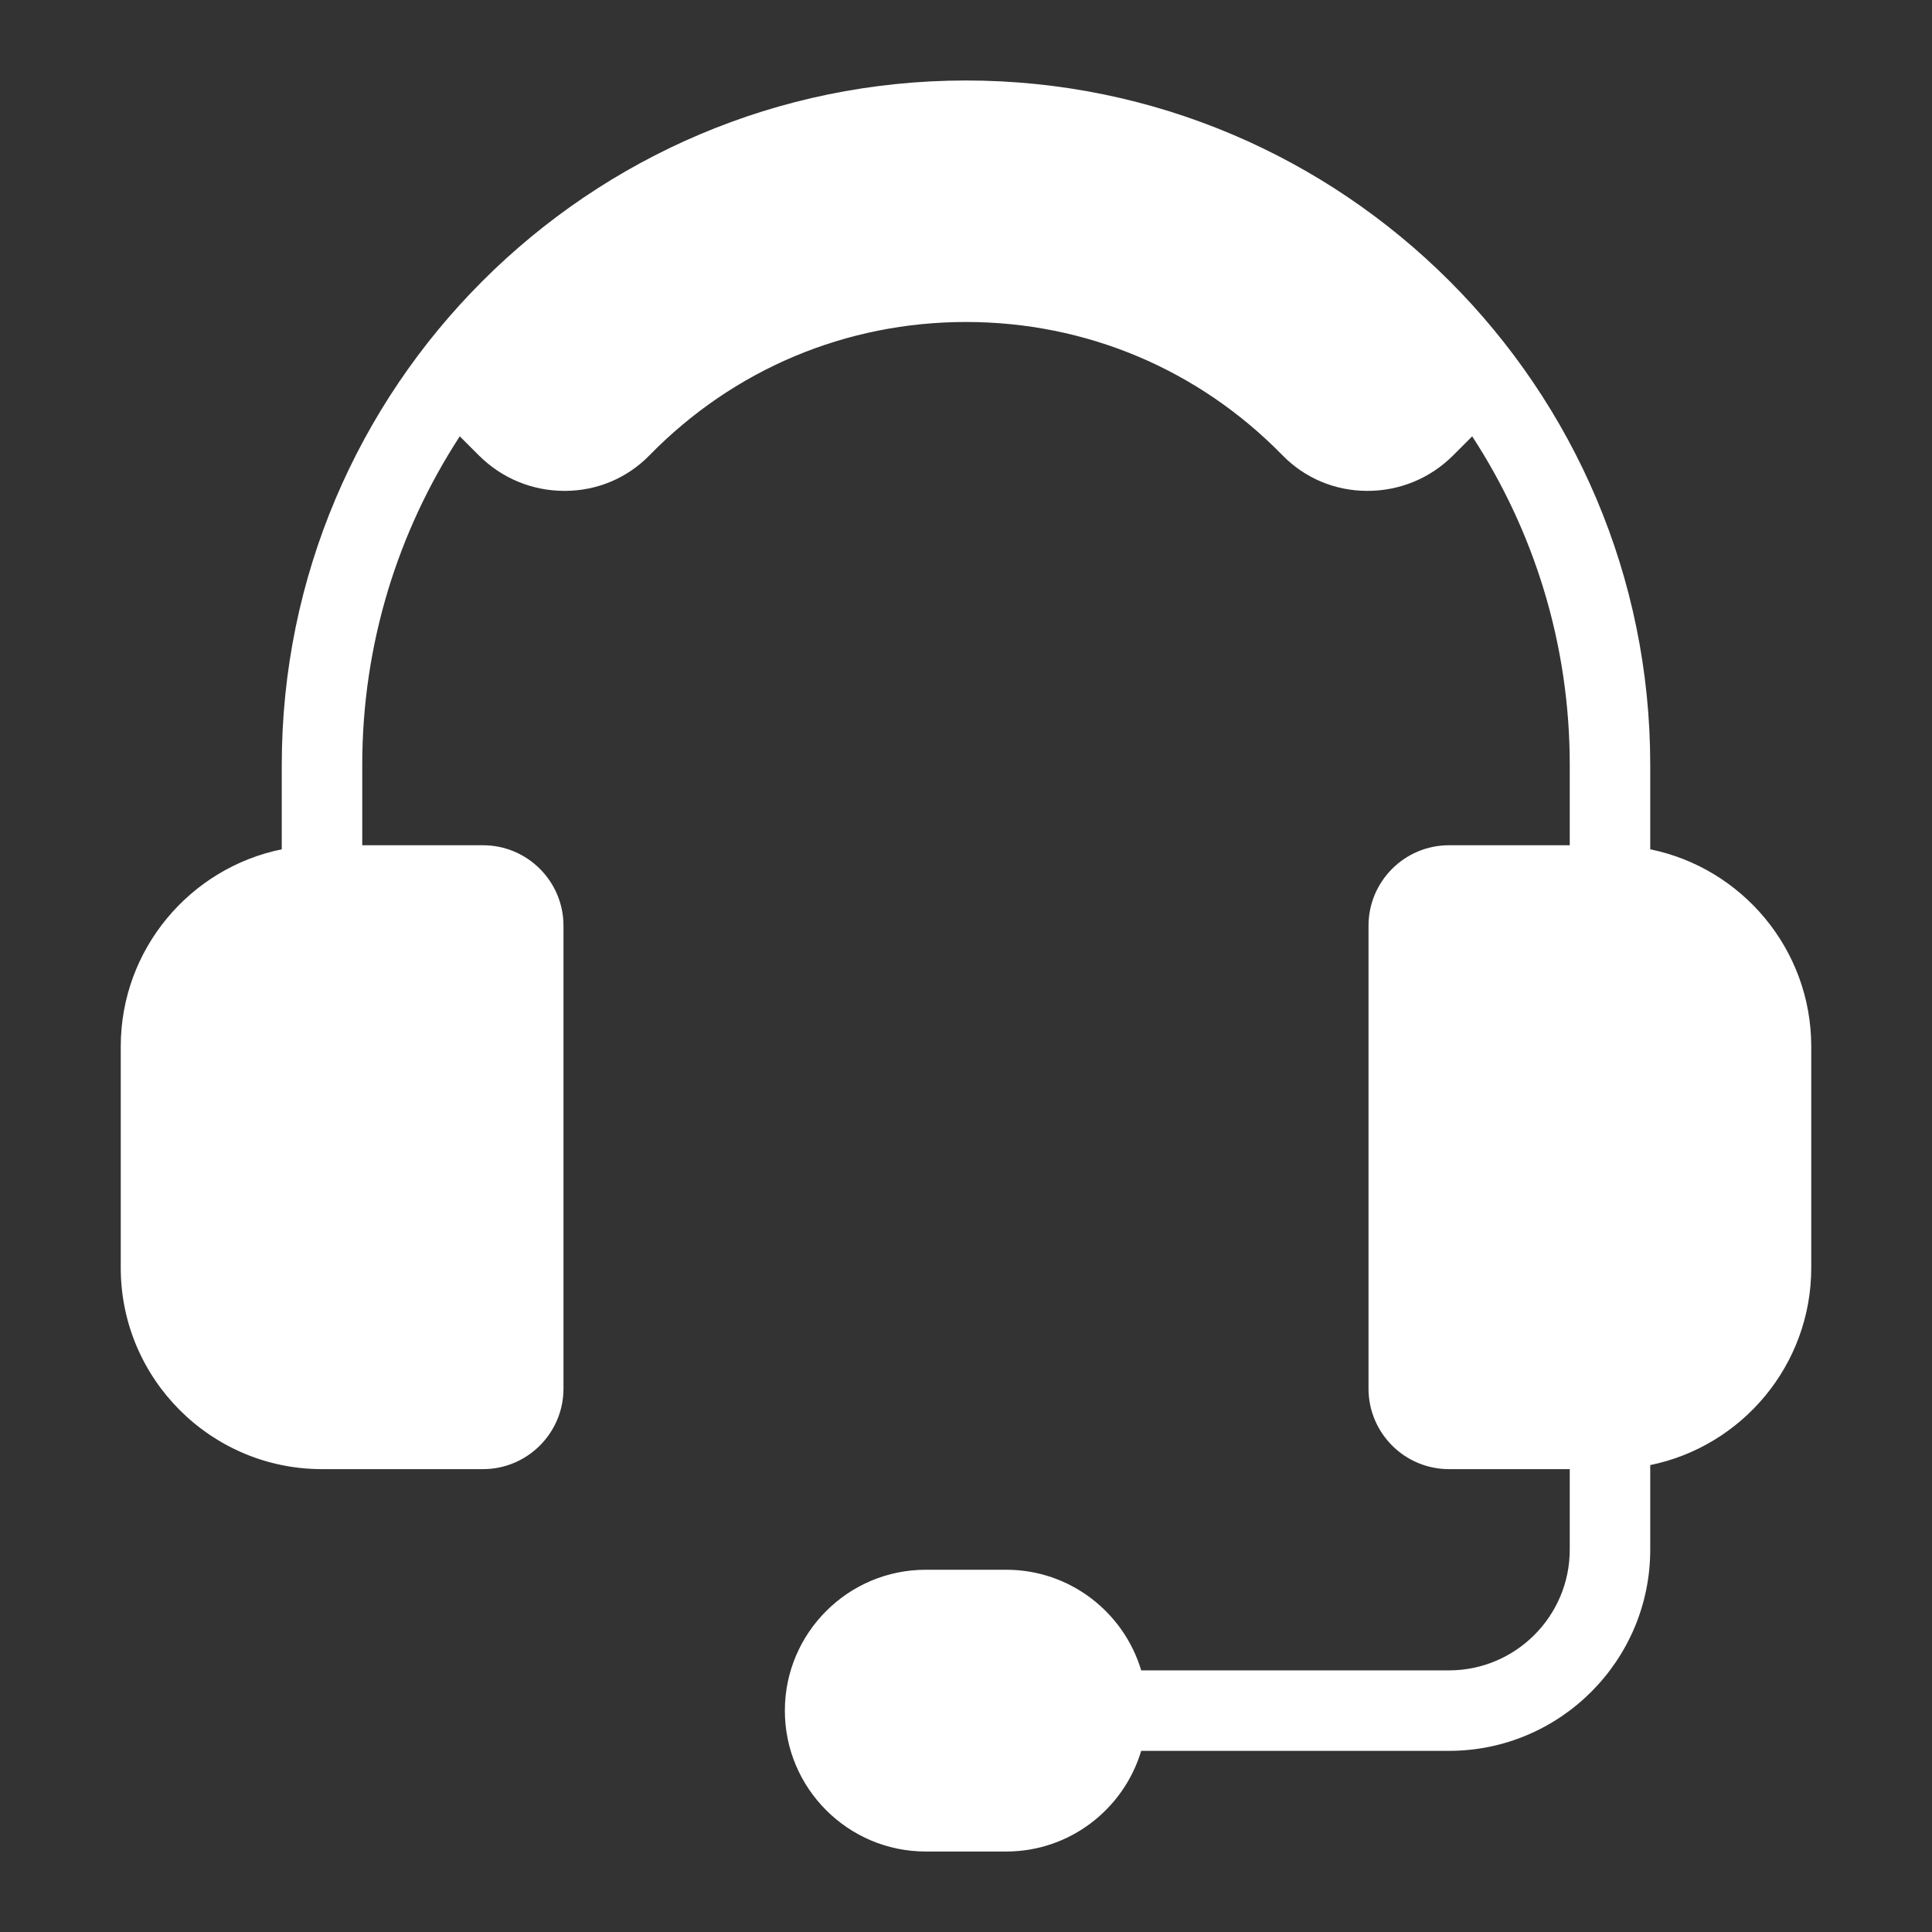 <?xml version="1.0" encoding="UTF-8"?>
<svg xmlns="http://www.w3.org/2000/svg" width="50" height="50" viewBox="0 0 50 50" fill="none">
  <rect x="0" y="0" width="50" height="50" fill="#333333" stroke="none"/>
  <path d="M42.708 21.98V19.792C42.708 10.027 34.765 2.083 25 2.083C15.235 2.083 7.292 10.027 7.292 19.792V21.98C4.917 22.464 3.125 24.568 3.125 27.083V32.812C3.125 35.684 5.461 38.021 8.333 38.021H12.5C13.649 38.021 14.583 37.086 14.583 35.937V23.958C14.583 22.809 13.649 21.875 12.5 21.875H9.375V19.792C9.375 16.659 10.305 13.741 11.899 11.292L12.391 11.784C12.985 12.378 13.772 12.704 14.61 12.704H14.628C15.458 12.7 16.233 12.373 16.809 11.783C18.983 9.559 21.892 8.333 25 8.333C28.108 8.333 31.017 9.559 33.191 11.783C33.767 12.373 34.543 12.7 35.372 12.704H35.39C36.228 12.704 37.016 12.377 37.609 11.784L38.1 11.292C39.695 13.741 40.625 16.659 40.625 19.792V21.875H37.5C36.351 21.875 35.417 22.809 35.417 23.958V35.937C35.417 37.086 36.351 38.021 37.5 38.021H40.625V40.104C40.625 41.828 39.223 43.229 37.5 43.229H29.534C29.084 41.725 27.69 40.625 26.042 40.625H23.958C21.948 40.625 20.312 42.261 20.312 44.271C20.312 46.281 21.948 47.917 23.958 47.917H26.042C27.69 47.917 29.084 46.816 29.534 45.312H37.5C40.372 45.312 42.708 42.976 42.708 40.104V37.916C45.083 37.432 46.875 35.327 46.875 32.812V27.083C46.875 24.568 45.083 22.464 42.708 21.98Z" fill="white"></path>
</svg>
